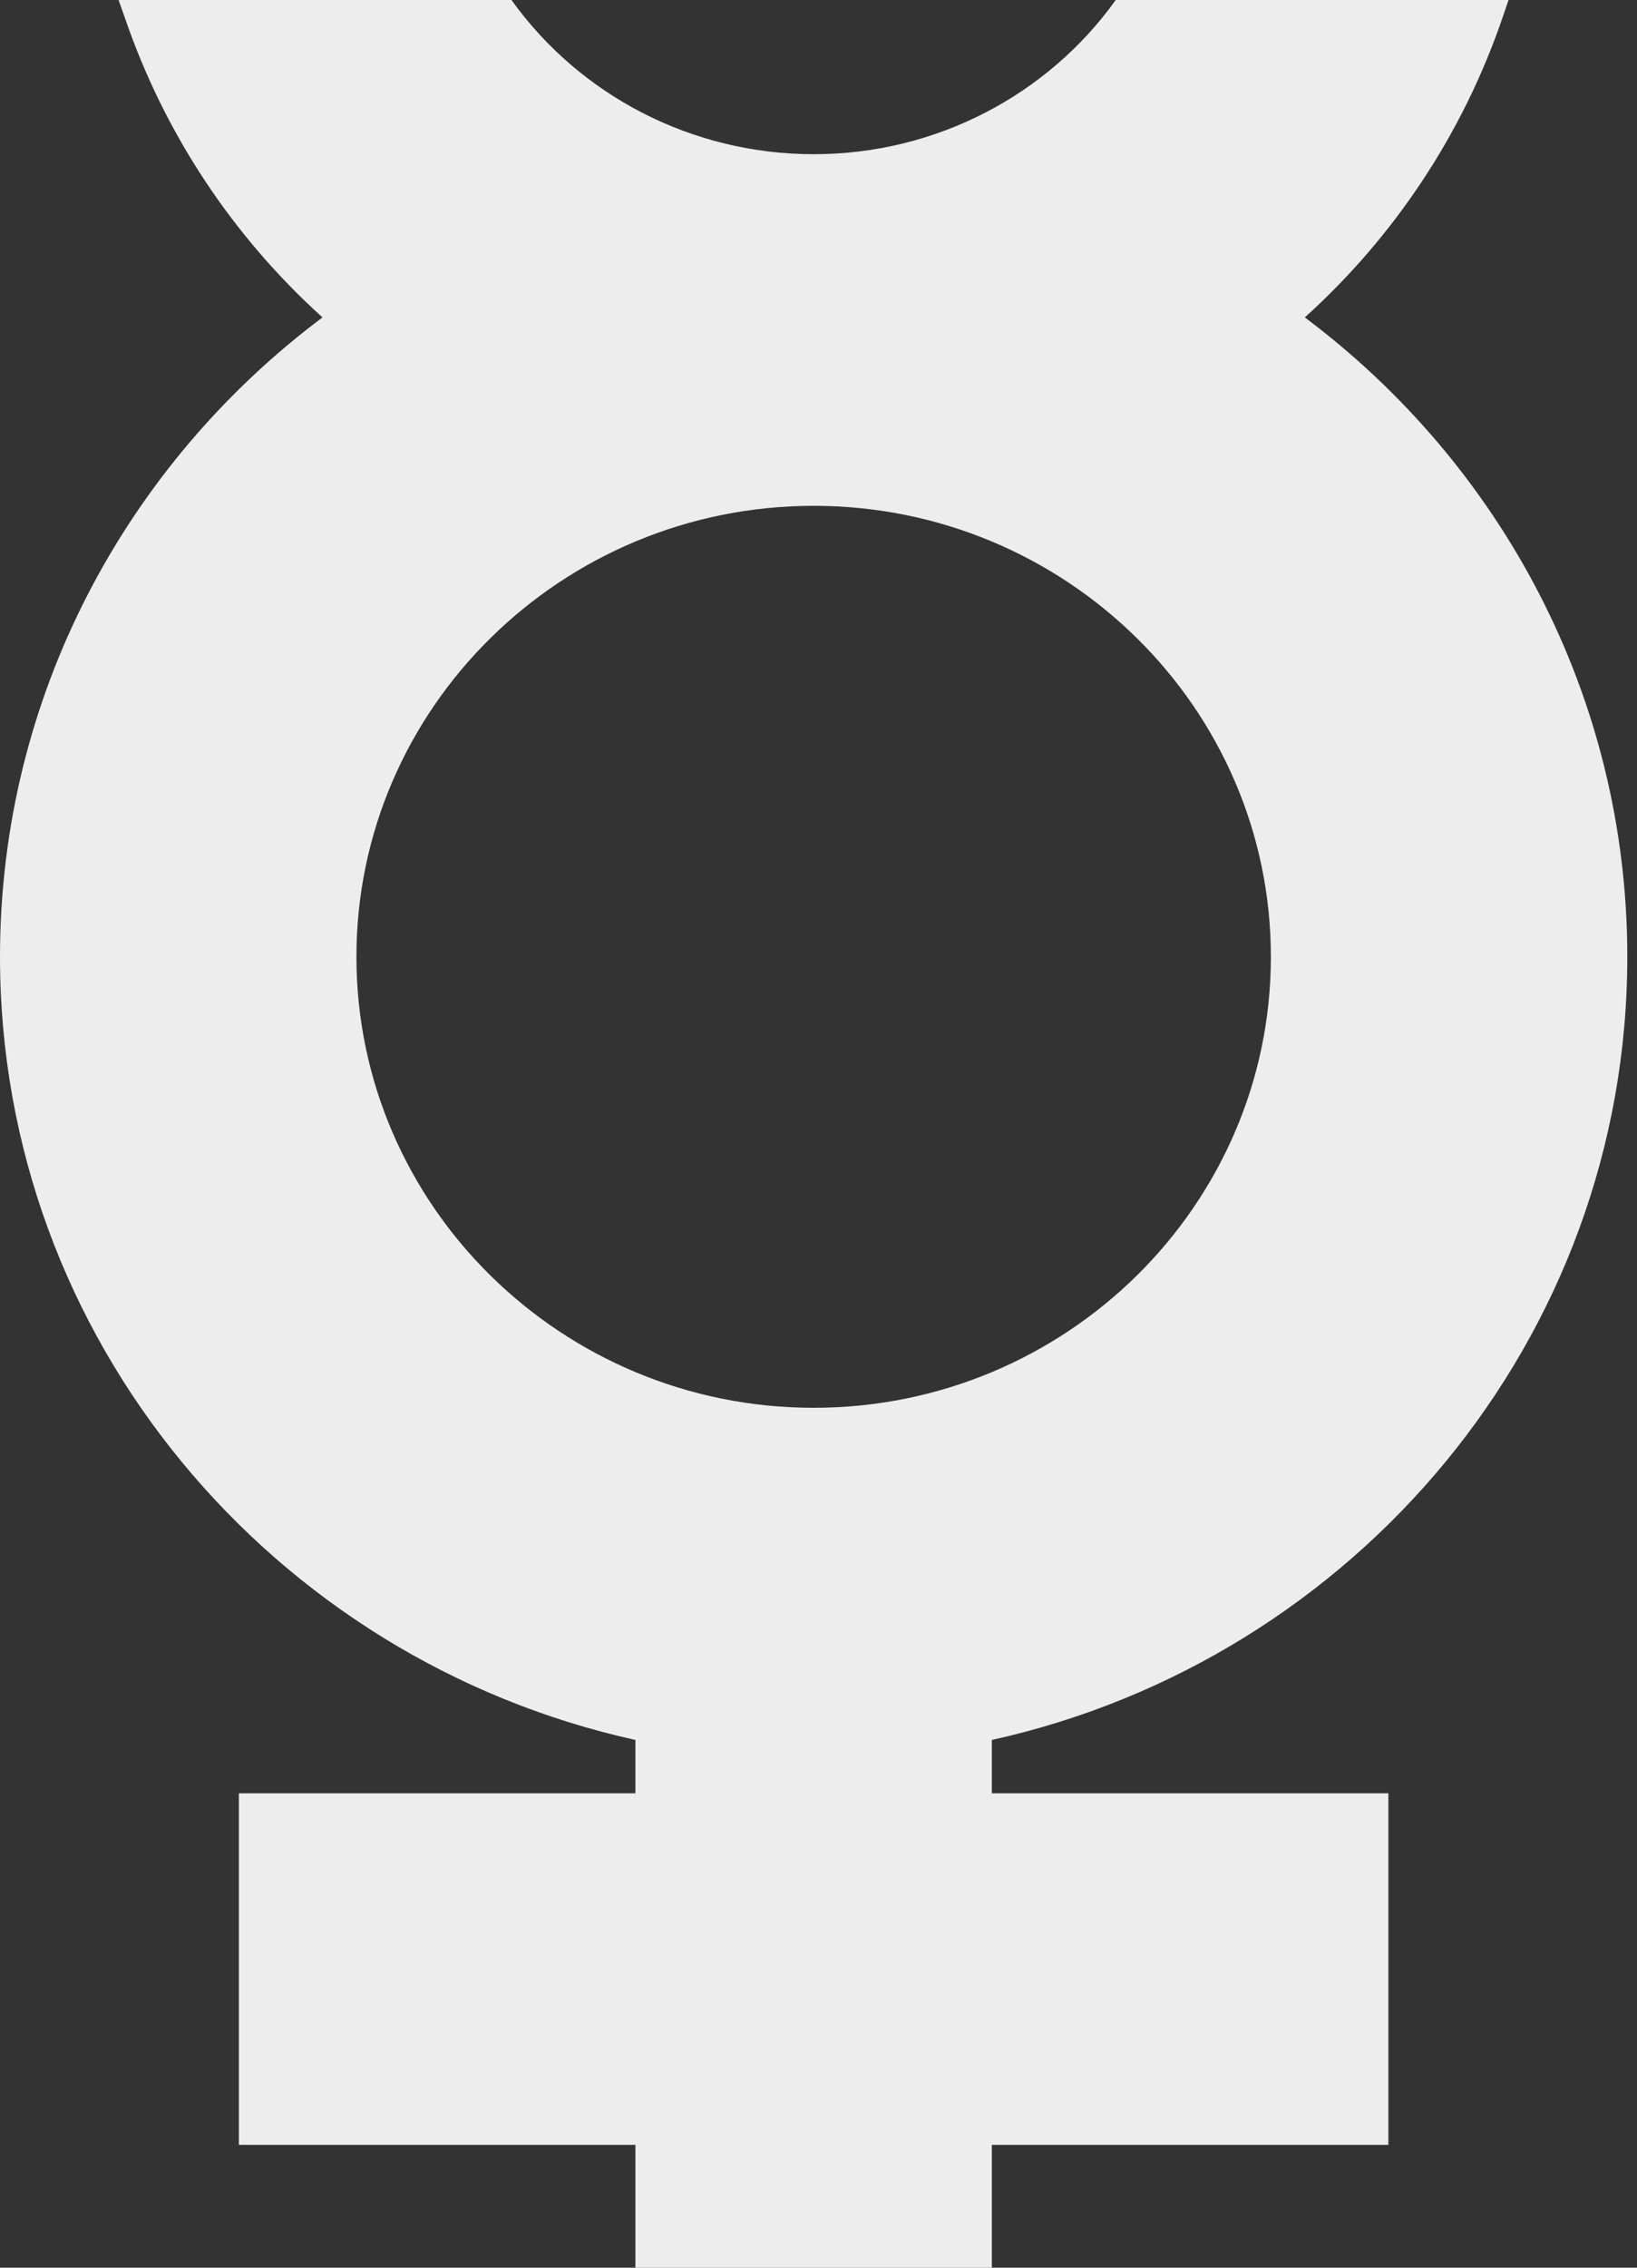 <?xml version="1.0" encoding="UTF-8"?> <svg xmlns="http://www.w3.org/2000/svg" width="26" height="36" viewBox="0 0 26 36" fill="none"><rect x="0" y="0" width="26" height="36" fill="#333333" stroke="none"/> <path d="M25.846 15.19C25.846 11.051 23.834 7.368 20.724 5.039C22.133 3.766 23.23 2.141 23.869 0.266L23.96 0H17.721C16.64 1.51 14.866 2.448 12.924 2.448C10.981 2.448 9.205 1.51 8.124 0H1.883L1.977 0.264C2.616 2.14 3.713 3.766 5.122 5.039C2.012 7.368 0 11.051 0 15.19C0 21.257 4.323 26.347 10.092 27.622V28.469H3.794V34.05H10.092V36H15.753V34.05H22.051V28.469H15.753V27.622C21.522 26.346 25.846 21.257 25.846 15.19L25.846 15.19ZM5.661 15.19C5.661 11.242 8.919 8.03 12.923 8.03C16.927 8.03 20.185 11.242 20.185 15.19C20.185 19.137 16.927 22.349 12.923 22.349C8.919 22.349 5.661 19.137 5.661 15.19Z" fill="#EDEDED"></path> </svg> 